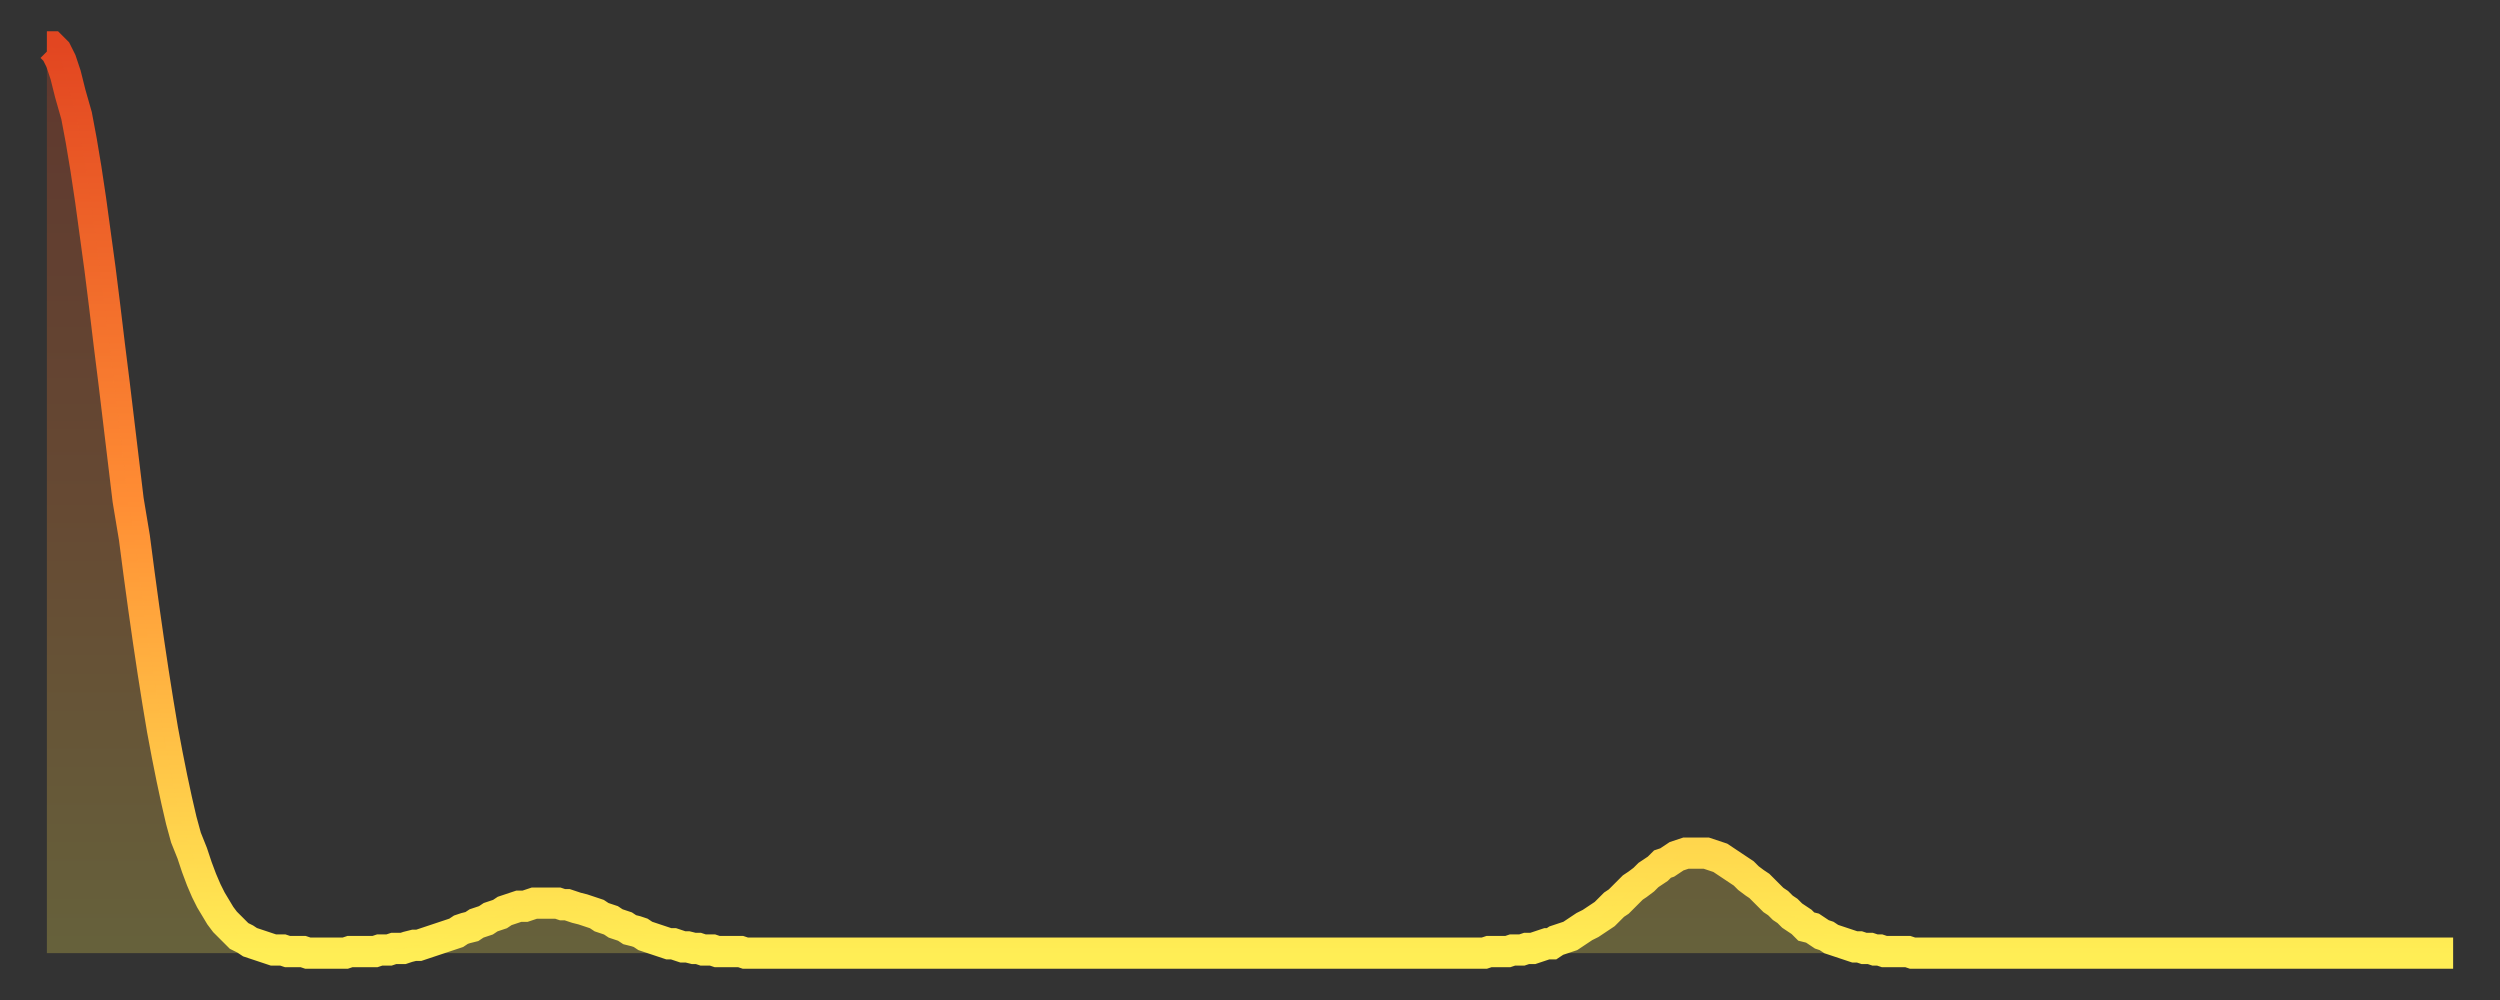 <?xml version="1.0" encoding="utf-8" ?>
<svg baseProfile="full" height="64" version="1.1" width="160" xmlns="http://www.w3.org/2000/svg" xmlns:ev="http://www.w3.org/2001/xml-events" xmlns:xlink="http://www.w3.org/1999/xlink"><rect width="100%" height="100%" fill="#333333" stroke="none"/><defs><linearGradient id="id55068" x1="0" x2="0" y1="0" y2="1"><stop offset="0%" stop-color="#e24621" /><stop offset="50%" stop-color="#ff8d34" /><stop offset="100%" stop-color="#ffee55" /></linearGradient></defs><g transform="translate(3,3)"><g><path d="M 0.0 0.0 0.3 0.0 0.6 0.3 0.9 0.9 1.2 1.8 1.5 3.0 1.9 4.4 2.2 6.0 2.5 7.8 2.8 9.8 3.1 12.0 3.4 14.2 3.7 16.6 4.0 19.1 4.3 21.5 4.6 24.0 4.9 26.5 5.2 29.0 5.6 31.4 5.9 33.7 6.2 35.9 6.5 38.0 6.8 40.0 7.1 41.9 7.4 43.7 7.7 45.3 8.0 46.8 8.3 48.2 8.6 49.5 8.9 50.6 9.3 51.6 9.6 52.5 9.9 53.3 10.2 54.0 10.5 54.6 10.8 55.1 11.1 55.6 11.4 56.0 11.7 56.3 12.0 56.6 12.3 56.9 12.7 57.1 13.0 57.3 13.3 57.4 13.6 57.5 13.9 57.6 14.2 57.7 14.5 57.8 14.8 57.8 15.1 57.8 15.4 57.9 15.7 57.9 16.0 57.9 16.4 57.9 16.7 58.0 17.0 58.0 17.3 58.0 17.6 58.0 17.9 58.0 18.2 58.0 18.5 58.0 18.8 58.0 19.1 58.0 19.4 57.9 19.8 57.9 20.1 57.9 20.4 57.9 20.7 57.9 21.0 57.9 21.3 57.8 21.6 57.8 21.9 57.8 22.2 57.7 22.5 57.7 22.8 57.7 23.1 57.6 23.5 57.5 23.8 57.5 24.1 57.4 24.4 57.3 24.7 57.2 25.0 57.1 25.3 57.0 25.6 56.9 25.9 56.8 26.2 56.7 26.5 56.5 26.8 56.4 27.2 56.3 27.5 56.1 27.8 56.0 28.1 55.9 28.4 55.7 28.7 55.6 29.0 55.5 29.3 55.3 29.6 55.2 29.9 55.1 30.2 55.0 30.6 55.0 30.9 54.9 31.2 54.8 31.5 54.8 31.8 54.8 32.1 54.8 32.4 54.8 32.7 54.8 33.0 54.9 33.3 54.9 33.6 55.0 33.9 55.1 34.3 55.2 34.6 55.3 34.9 55.4 35.2 55.5 35.5 55.7 35.8 55.8 36.1 55.9 36.4 56.1 36.7 56.2 37.0 56.3 37.3 56.5 37.7 56.6 38.0 56.7 38.3 56.9 38.6 57.0 38.9 57.1 39.2 57.2 39.5 57.3 39.8 57.4 40.1 57.4 40.4 57.5 40.7 57.6 41.0 57.6 41.4 57.7 41.7 57.7 42.0 57.8 42.3 57.8 42.6 57.8 42.9 57.9 43.2 57.9 43.5 57.9 43.8 57.9 44.1 57.9 44.4 57.9 44.7 58.0 45.1 58.0 45.4 58.0 45.7 58.0 46.0 58.0 46.3 58.0 46.6 58.0 46.9 58.0 47.2 58.0 47.5 58.0 47.8 58.0 48.1 58.0 48.5 58.0 48.8 58.0 49.1 58.0 49.4 58.0 49.7 58.0 50.0 58.0 50.3 58.0 50.6 58.0 50.9 58.0 51.2 58.0 51.5 58.0 51.8 58.0 52.2 58.0 52.5 58.0 52.8 58.0 53.1 58.0 53.4 58.0 53.7 58.0 54.0 58.0 54.3 58.0 54.6 58.0 54.9 58.0 55.2 58.0 55.6 58.0 55.9 58.0 56.2 58.0 56.5 58.0 56.8 58.0 57.1 58.0 57.4 58.0 57.7 58.0 58.0 58.0 58.3 58.0 58.6 58.0 58.9 58.0 59.3 58.0 59.6 58.0 59.9 58.0 60.2 58.0 60.5 58.0 60.8 58.0 61.1 58.0 61.4 58.0 61.7 58.0 62.0 58.0 62.3 58.0 62.6 58.0 63.0 58.0 63.3 58.0 63.6 58.0 63.9 58.0 64.2 58.0 64.5 58.0 64.8 58.0 65.1 58.0 65.4 58.0 65.7 58.0 66.0 58.0 66.4 58.0 66.7 58.0 67.0 58.0 67.3 58.0 67.6 58.0 67.9 58.0 68.2 58.0 68.5 58.0 68.8 58.0 69.1 58.0 69.4 58.0 69.7 58.0 70.1 58.0 70.4 58.0 70.7 58.0 71.0 58.0 71.3 58.0 71.6 58.0 71.9 58.0 72.2 58.0 72.5 58.0 72.8 58.0 73.1 58.0 73.5 58.0 73.8 58.0 74.1 58.0 74.4 58.0 74.7 58.0 75.0 58.0 75.3 58.0 75.6 58.0 75.9 58.0 76.2 58.0 76.5 58.0 76.8 58.0 77.2 58.0 77.5 58.0 77.8 58.0 78.1 58.0 78.4 58.0 78.7 58.0 79.0 58.0 79.3 58.0 79.6 58.0 79.9 58.0 80.2 58.0 80.5 58.0 80.9 58.0 81.2 58.0 81.5 58.0 81.8 58.0 82.1 58.0 82.4 58.0 82.7 58.0 83.0 58.0 83.3 58.0 83.6 58.0 83.9 58.0 84.3 58.0 84.6 58.0 84.9 58.0 85.2 58.0 85.5 58.0 85.8 58.0 86.1 58.0 86.4 58.0 86.7 58.0 87.0 58.0 87.3 58.0 87.6 58.0 88.0 58.0 88.3 58.0 88.6 58.0 88.9 58.0 89.2 58.0 89.5 58.0 89.8 58.0 90.1 58.0 90.4 58.0 90.7 58.0 91.0 58.0 91.4 58.0 91.7 58.0 92.0 58.0 92.3 57.9 92.6 57.9 92.9 57.9 93.2 57.9 93.5 57.9 93.8 57.8 94.1 57.8 94.4 57.8 94.7 57.7 95.1 57.7 95.4 57.6 95.7 57.5 96.0 57.4 96.3 57.4 96.6 57.2 96.9 57.1 97.2 57.0 97.5 56.9 97.8 56.7 98.1 56.5 98.4 56.3 98.8 56.1 99.1 55.9 99.4 55.7 99.7 55.5 100.0 55.2 100.3 54.9 100.6 54.7 100.9 54.4 101.2 54.1 101.5 53.8 101.8 53.6 102.2 53.3 102.5 53.0 102.8 52.8 103.1 52.6 103.4 52.3 103.7 52.2 104.0 52.0 104.3 51.8 104.6 51.7 104.9 51.6 105.2 51.6 105.5 51.6 105.9 51.6 106.2 51.6 106.5 51.7 106.8 51.8 107.1 51.9 107.4 52.1 107.7 52.3 108.0 52.5 108.3 52.7 108.6 52.9 108.9 53.2 109.3 53.5 109.6 53.7 109.9 54.0 110.2 54.3 110.5 54.6 110.8 54.8 111.1 55.1 111.4 55.3 111.7 55.6 112.0 55.8 112.3 56.0 112.6 56.3 113.0 56.4 113.3 56.6 113.6 56.8 113.9 56.9 114.2 57.1 114.5 57.2 114.8 57.3 115.1 57.4 115.4 57.5 115.7 57.6 116.0 57.6 116.3 57.7 116.7 57.7 117.0 57.8 117.3 57.8 117.6 57.9 117.9 57.9 118.2 57.9 118.5 57.9 118.8 57.9 119.1 57.9 119.4 58.0 119.7 58.0 120.1 58.0 120.4 58.0 120.7 58.0 121.0 58.0 121.3 58.0 121.6 58.0 121.9 58.0 122.2 58.0 122.5 58.0 122.8 58.0 123.1 58.0 123.4 58.0 123.8 58.0 124.1 58.0 124.4 58.0 124.7 58.0 125.0 58.0 125.3 58.0 125.6 58.0 125.9 58.0 126.2 58.0 126.5 58.0 126.8 58.0 127.2 58.0 127.5 58.0 127.8 58.0 128.1 58.0 128.4 58.0 128.7 58.0 129.0 58.0 129.3 58.0 129.6 58.0 129.9 58.0 130.2 58.0 130.5 58.0 130.9 58.0 131.2 58.0 131.5 58.0 131.8 58.0 132.1 58.0 132.4 58.0 132.7 58.0 133.0 58.0 133.3 58.0 133.6 58.0 133.9 58.0 134.2 58.0 134.6 58.0 134.9 58.0 135.2 58.0 135.5 58.0 135.8 58.0 136.1 58.0 136.4 58.0 136.7 58.0 137.0 58.0 137.3 58.0 137.6 58.0 138.0 58.0 138.3 58.0 138.6 58.0 138.9 58.0 139.2 58.0 139.5 58.0 139.8 58.0 140.1 58.0 140.4 58.0 140.7 58.0 141.0 58.0 141.3 58.0 141.7 58.0 142.0 58.0 142.3 58.0 142.6 58.0 142.9 58.0 143.2 58.0 143.5 58.0 143.8 58.0 144.1 58.0 144.4 58.0 144.7 58.0 145.1 58.0 145.4 58.0 145.7 58.0 146.0 58.0 146.3 58.0 146.6 58.0 146.9 58.0 147.2 58.0 147.5 58.0 147.8 58.0 148.1 58.0 148.4 58.0 148.8 58.0 149.1 58.0 149.4 58.0 149.7 58.0 150.0 58.0 150.3 58.0 150.6 58.0 150.9 58.0 151.2 58.0 151.5 58.0 151.8 58.0 152.1 58.0 152.5 58.0 152.8 58.0 153.1 58.0 153.4 58.0 153.7 58.0 154.0 58.0" fill="none" id="graph-curve" opacity="1" stroke="url(#id55068)" stroke-width="2" /><path d="M 0 58 L 0.0 0.0 0.3 0.0 0.6 0.3 0.9 0.9 1.2 1.8 1.5 3.0 1.9 4.4 2.2 6.0 2.5 7.8 2.8 9.8 3.1 12.0 3.4 14.2 3.7 16.6 4.0 19.1 4.3 21.5 4.6 24.0 4.9 26.5 5.2 29.0 5.6 31.4 5.9 33.7 6.2 35.9 6.5 38.0 6.8 40.0 7.1 41.9 7.4 43.7 7.7 45.3 8.0 46.8 8.3 48.2 8.6 49.5 8.9 50.6 9.3 51.6 9.6 52.5 9.9 53.3 10.2 54.0 10.5 54.6 10.8 55.1 11.1 55.6 11.4 56.0 11.7 56.3 12.0 56.6 12.3 56.9 12.7 57.1 13.0 57.3 13.3 57.4 13.6 57.5 13.9 57.6 14.2 57.7 14.5 57.8 14.8 57.8 15.1 57.8 15.4 57.9 15.7 57.9 16.0 57.9 16.4 57.9 16.7 58.0 17.0 58.0 17.3 58.0 17.6 58.0 17.9 58.0 18.2 58.0 18.5 58.0 18.8 58.0 19.1 58.0 19.4 57.9 19.8 57.9 20.1 57.9 20.4 57.9 20.7 57.9 21.0 57.9 21.3 57.8 21.6 57.8 21.9 57.8 22.2 57.7 22.5 57.7 22.8 57.7 23.1 57.6 23.5 57.5 23.8 57.5 24.1 57.4 24.4 57.3 24.7 57.2 25.0 57.1 25.3 57.0 25.6 56.9 25.9 56.8 26.2 56.7 26.5 56.5 26.8 56.4 27.2 56.3 27.5 56.1 27.8 56.0 28.1 55.9 28.4 55.7 28.7 55.6 29.0 55.5 29.3 55.3 29.6 55.2 29.9 55.1 30.2 55.0 30.6 55.0 30.9 54.9 31.2 54.8 31.5 54.8 31.8 54.8 32.1 54.8 32.4 54.8 32.7 54.8 33.0 54.9 33.3 54.9 33.6 55.0 33.9 55.1 34.3 55.2 34.6 55.3 34.9 55.4 35.2 55.5 35.5 55.7 35.8 55.8 36.1 55.9 36.4 56.1 36.7 56.2 37.0 56.3 37.3 56.5 37.7 56.6 38.0 56.7 38.3 56.9 38.6 57.0 38.9 57.1 39.2 57.2 39.5 57.3 39.8 57.4 40.1 57.4 40.4 57.5 40.7 57.6 41.0 57.6 41.4 57.7 41.7 57.7 42.0 57.8 42.3 57.8 42.6 57.8 42.9 57.9 43.2 57.9 43.5 57.9 43.8 57.9 44.1 57.9 44.4 57.9 44.7 58.0 45.1 58.0 45.4 58.0 45.7 58.0 46.0 58.0 46.3 58.0 46.6 58.0 46.9 58.0 47.2 58.0 47.5 58.0 47.8 58.0 48.1 58.0 48.5 58.0 48.8 58.0 49.1 58.0 49.4 58.0 49.7 58.0 50.0 58.0 50.3 58.0 50.6 58.0 50.9 58.0 51.2 58.0 51.5 58.0 51.8 58.0 52.2 58.0 52.5 58.0 52.8 58.0 53.1 58.0 53.4 58.0 53.7 58.0 54.0 58.0 54.3 58.0 54.6 58.0 54.9 58.0 55.2 58.0 55.6 58.0 55.9 58.0 56.2 58.0 56.5 58.0 56.8 58.0 57.1 58.0 57.4 58.0 57.7 58.0 58.0 58.0 58.3 58.0 58.6 58.0 58.9 58.0 59.3 58.0 59.6 58.0 59.9 58.0 60.2 58.0 60.5 58.0 60.8 58.0 61.1 58.0 61.4 58.0 61.7 58.0 62.0 58.0 62.3 58.0 62.6 58.0 63.0 58.0 63.3 58.0 63.6 58.0 63.9 58.0 64.2 58.0 64.5 58.0 64.8 58.0 65.1 58.0 65.4 58.0 65.7 58.0 66.0 58.0 66.4 58.0 66.7 58.0 67.0 58.0 67.3 58.0 67.6 58.0 67.9 58.0 68.2 58.0 68.5 58.0 68.8 58.0 69.1 58.0 69.4 58.0 69.7 58.0 70.1 58.0 70.4 58.0 70.7 58.0 71.0 58.0 71.3 58.0 71.6 58.0 71.9 58.0 72.2 58.0 72.5 58.0 72.8 58.0 73.1 58.0 73.5 58.0 73.8 58.0 74.1 58.0 74.4 58.0 74.7 58.0 75.0 58.0 75.3 58.0 75.6 58.0 75.9 58.0 76.2 58.0 76.5 58.0 76.8 58.0 77.2 58.0 77.5 58.0 77.8 58.0 78.1 58.0 78.4 58.0 78.7 58.0 79.0 58.0 79.3 58.0 79.6 58.0 79.9 58.0 80.2 58.0 80.5 58.0 80.9 58.0 81.2 58.0 81.5 58.0 81.8 58.0 82.1 58.0 82.4 58.0 82.7 58.0 83.0 58.0 83.3 58.0 83.6 58.0 83.9 58.0 84.3 58.0 84.6 58.0 84.9 58.0 85.2 58.0 85.5 58.0 85.8 58.0 86.1 58.0 86.4 58.0 86.7 58.0 87.0 58.0 87.3 58.0 87.6 58.0 88.0 58.0 88.3 58.0 88.6 58.0 88.9 58.0 89.2 58.0 89.5 58.0 89.8 58.0 90.1 58.0 90.4 58.0 90.7 58.0 91.0 58.0 91.4 58.0 91.7 58.0 92.0 58.0 92.3 57.9 92.6 57.9 92.9 57.9 93.2 57.9 93.5 57.9 93.8 57.8 94.1 57.8 94.4 57.8 94.7 57.7 95.1 57.7 95.4 57.6 95.7 57.5 96.0 57.4 96.3 57.4 96.6 57.2 96.9 57.1 97.2 57.0 97.5 56.9 97.8 56.7 98.1 56.5 98.4 56.3 98.8 56.1 99.1 55.9 99.4 55.7 99.7 55.5 100.0 55.2 100.3 54.9 100.6 54.7 100.9 54.4 101.2 54.1 101.5 53.8 101.8 53.6 102.2 53.3 102.5 53.0 102.8 52.8 103.1 52.6 103.4 52.3 103.7 52.2 104.0 52.0 104.3 51.8 104.6 51.7 104.9 51.6 105.2 51.6 105.5 51.6 105.9 51.6 106.2 51.6 106.5 51.7 106.8 51.8 107.1 51.9 107.4 52.1 107.7 52.3 108.0 52.5 108.3 52.7 108.6 52.9 108.9 53.2 109.3 53.5 109.6 53.7 109.9 54.0 110.2 54.3 110.5 54.6 110.8 54.8 111.1 55.1 111.4 55.3 111.7 55.6 112.0 55.8 112.3 56.0 112.6 56.3 113.0 56.4 113.3 56.6 113.6 56.8 113.9 56.9 114.2 57.1 114.5 57.2 114.8 57.3 115.1 57.4 115.4 57.5 115.7 57.6 116.0 57.6 116.3 57.7 116.7 57.7 117.0 57.8 117.3 57.8 117.6 57.9 117.9 57.9 118.2 57.9 118.5 57.9 118.8 57.9 119.1 57.9 119.4 58.0 119.7 58.0 120.1 58.0 120.4 58.0 120.7 58.0 121.0 58.0 121.3 58.0 121.6 58.0 121.9 58.0 122.2 58.0 122.5 58.0 122.8 58.0 123.1 58.0 123.4 58.0 123.8 58.0 124.1 58.0 124.4 58.0 124.7 58.0 125.0 58.0 125.3 58.0 125.6 58.0 125.9 58.0 126.2 58.0 126.5 58.0 126.8 58.0 127.2 58.0 127.5 58.0 127.8 58.0 128.1 58.0 128.4 58.0 128.7 58.0 129.0 58.0 129.3 58.0 129.6 58.0 129.9 58.0 130.2 58.0 130.5 58.0 130.9 58.0 131.2 58.0 131.5 58.0 131.8 58.0 132.1 58.0 132.4 58.0 132.7 58.0 133.0 58.0 133.3 58.0 133.6 58.0 133.9 58.0 134.2 58.0 134.6 58.0 134.9 58.0 135.2 58.0 135.5 58.0 135.8 58.0 136.1 58.0 136.4 58.0 136.7 58.0 137.0 58.0 137.3 58.0 137.6 58.0 138.0 58.0 138.3 58.0 138.6 58.0 138.9 58.0 139.2 58.0 139.5 58.0 139.8 58.0 140.1 58.0 140.4 58.0 140.7 58.0 141.0 58.0 141.3 58.0 141.7 58.0 142.0 58.0 142.3 58.0 142.6 58.0 142.9 58.0 143.2 58.0 143.5 58.0 143.8 58.0 144.1 58.0 144.4 58.0 144.7 58.0 145.1 58.0 145.4 58.0 145.7 58.0 146.0 58.0 146.3 58.0 146.6 58.0 146.9 58.0 147.2 58.0 147.5 58.0 147.8 58.0 148.1 58.0 148.4 58.0 148.8 58.0 149.1 58.0 149.4 58.0 149.7 58.0 150.0 58.0 150.3 58.0 150.6 58.0 150.9 58.0 151.2 58.0 151.5 58.0 151.8 58.0 152.1 58.0 152.5 58.0 152.8 58.0 153.1 58.0 153.4 58.0 153.7 58.0 154.0 58.0 154 58" fill="url(#id55068)" fill-opacity=".25" id="graph-shadow" /></g></g></svg>